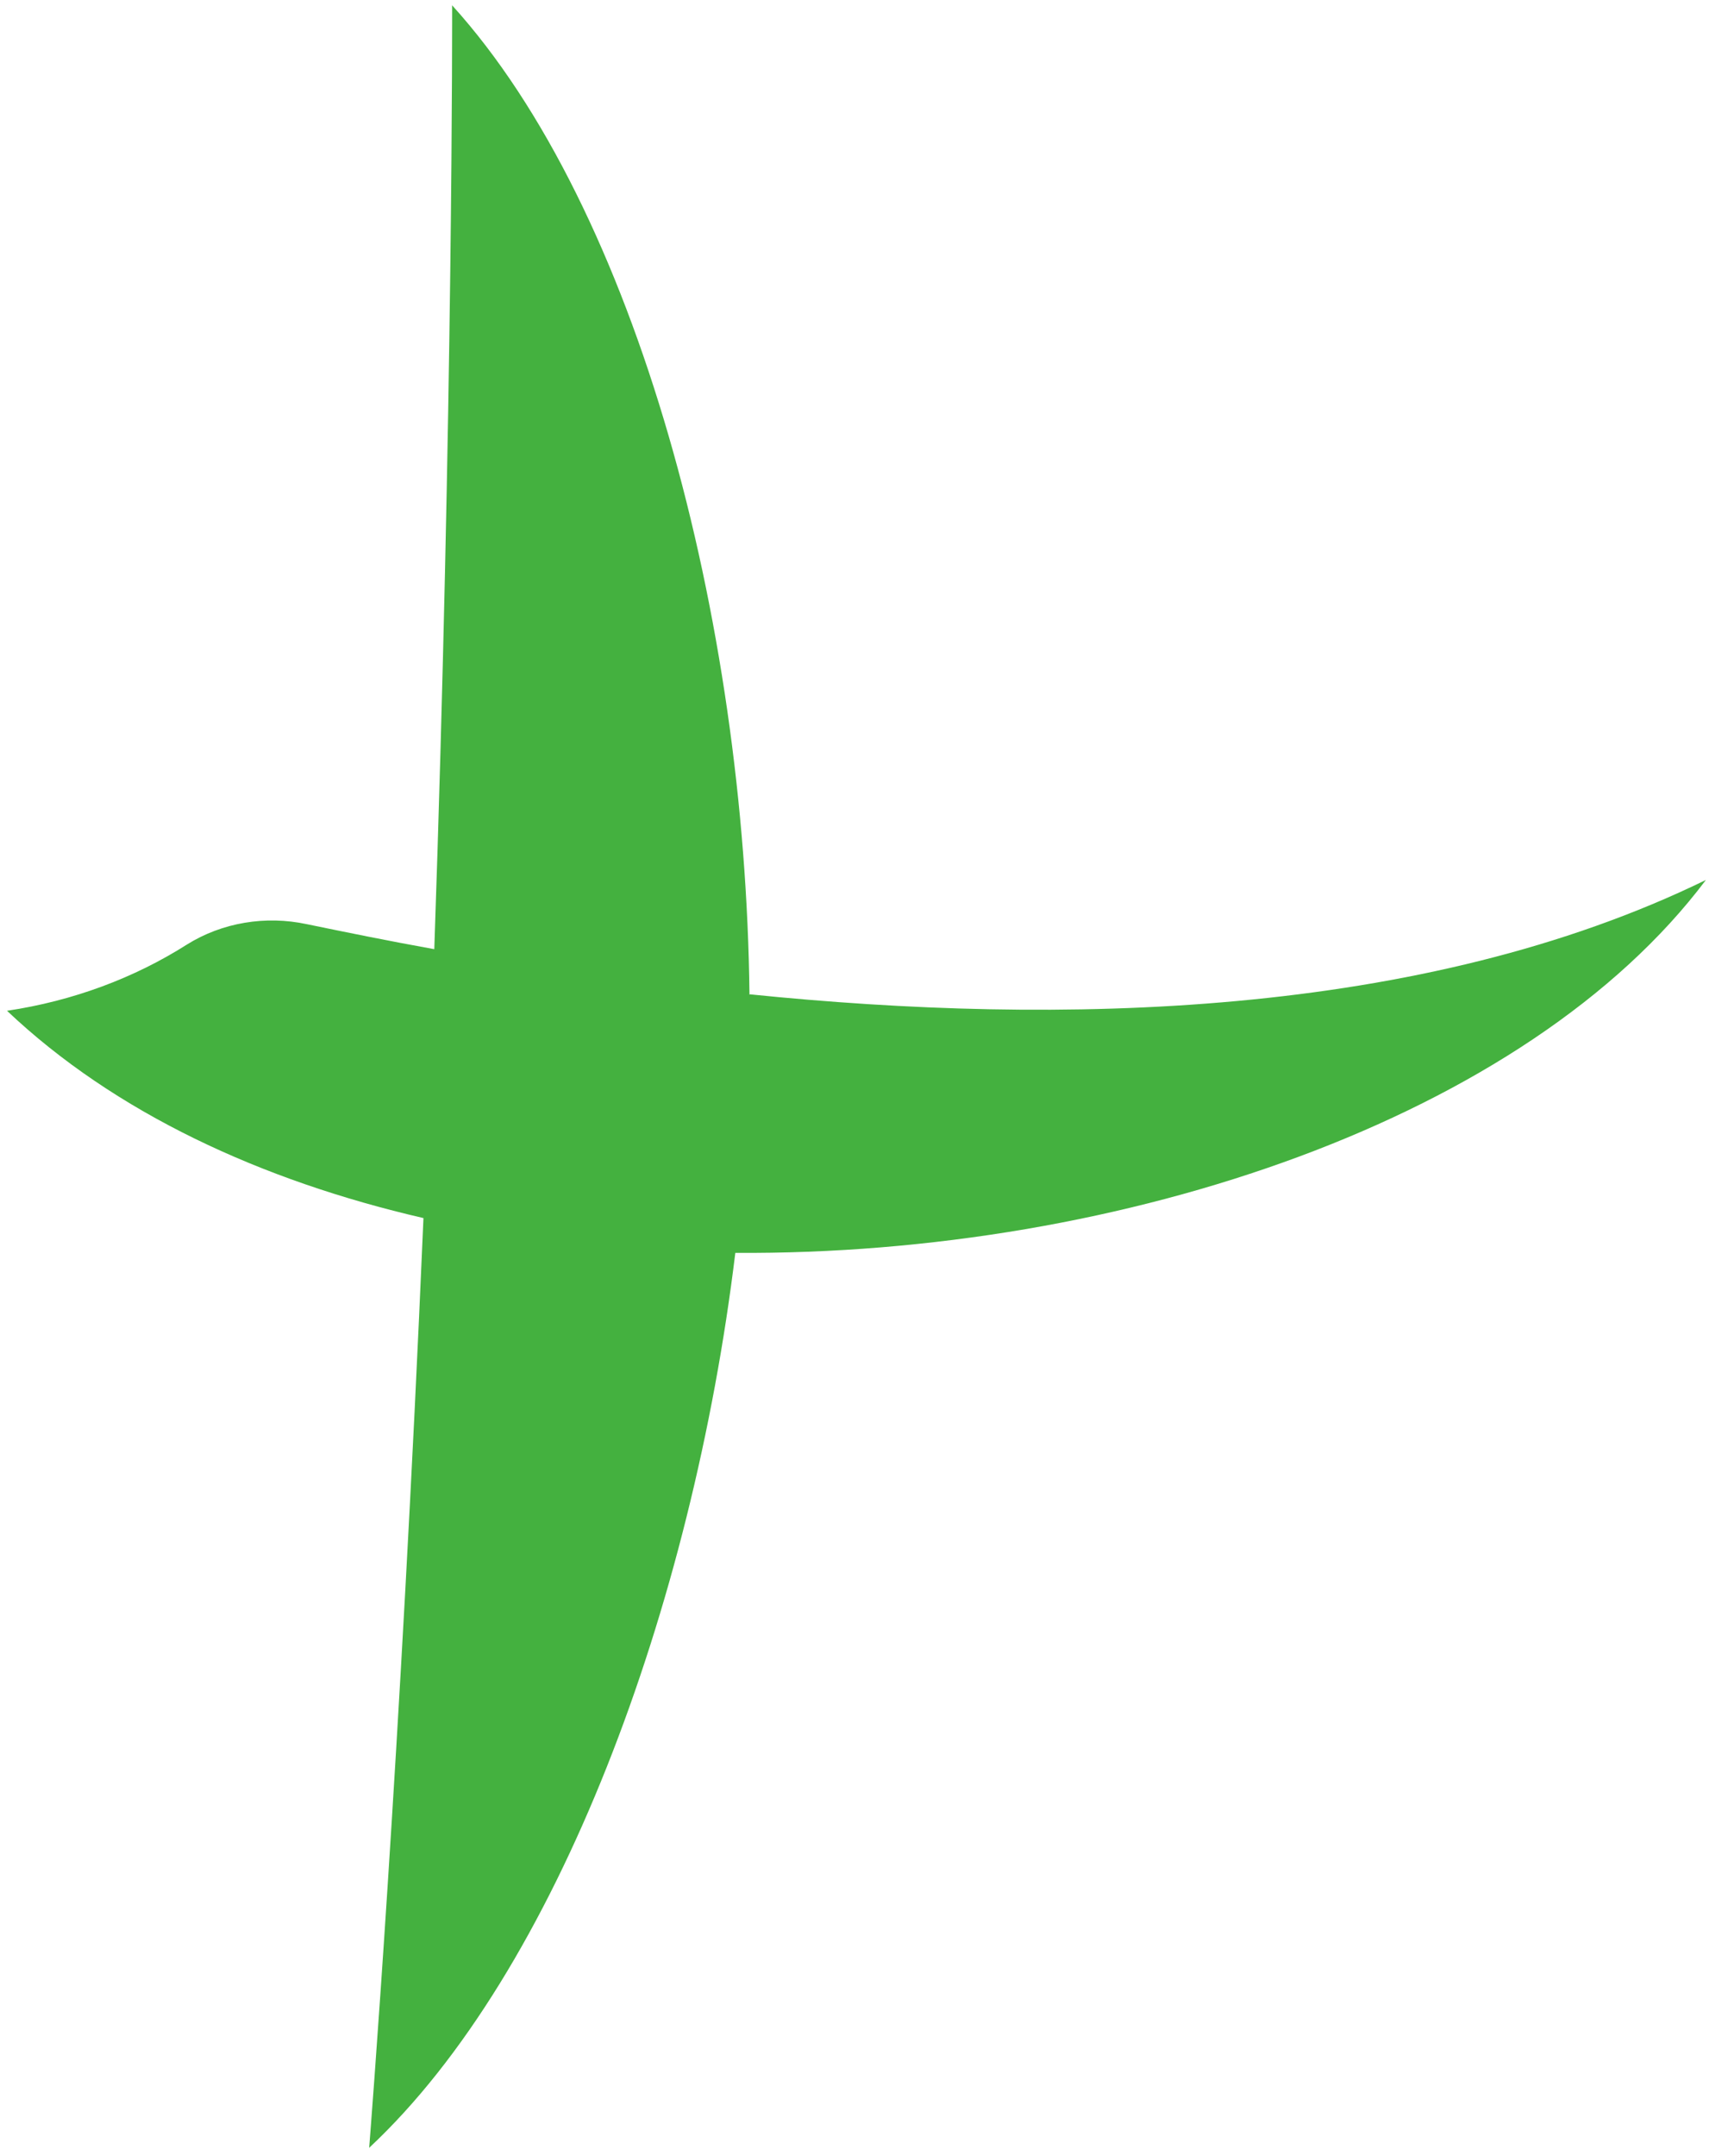 <svg width="211" height="266" viewBox="0 0 211 266" fill="none" xmlns="http://www.w3.org/2000/svg">
<path d="M92.534 122.742C92.014 76.37 78.656 25.839 55.821 0.656C55.821 0.656 55.935 49.993 53.619 117.119C47.892 116.089 42.624 115.009 37.868 114.031C32.805 112.951 27.438 113.813 23.045 116.568C16.608 120.65 9.045 123.503 0.866 124.72C14.176 137.314 32.234 145.671 52.282 150.298C49.453 216.606 45.579 265.018 45.579 265.018C68.813 243.319 85.474 198.298 90.785 154.592C138.691 154.909 188.518 137.948 210.618 108.579C175.465 125.712 130.679 126.575 92.585 122.691L92.534 122.742Z" fill="#44B13F"/>
</svg>
